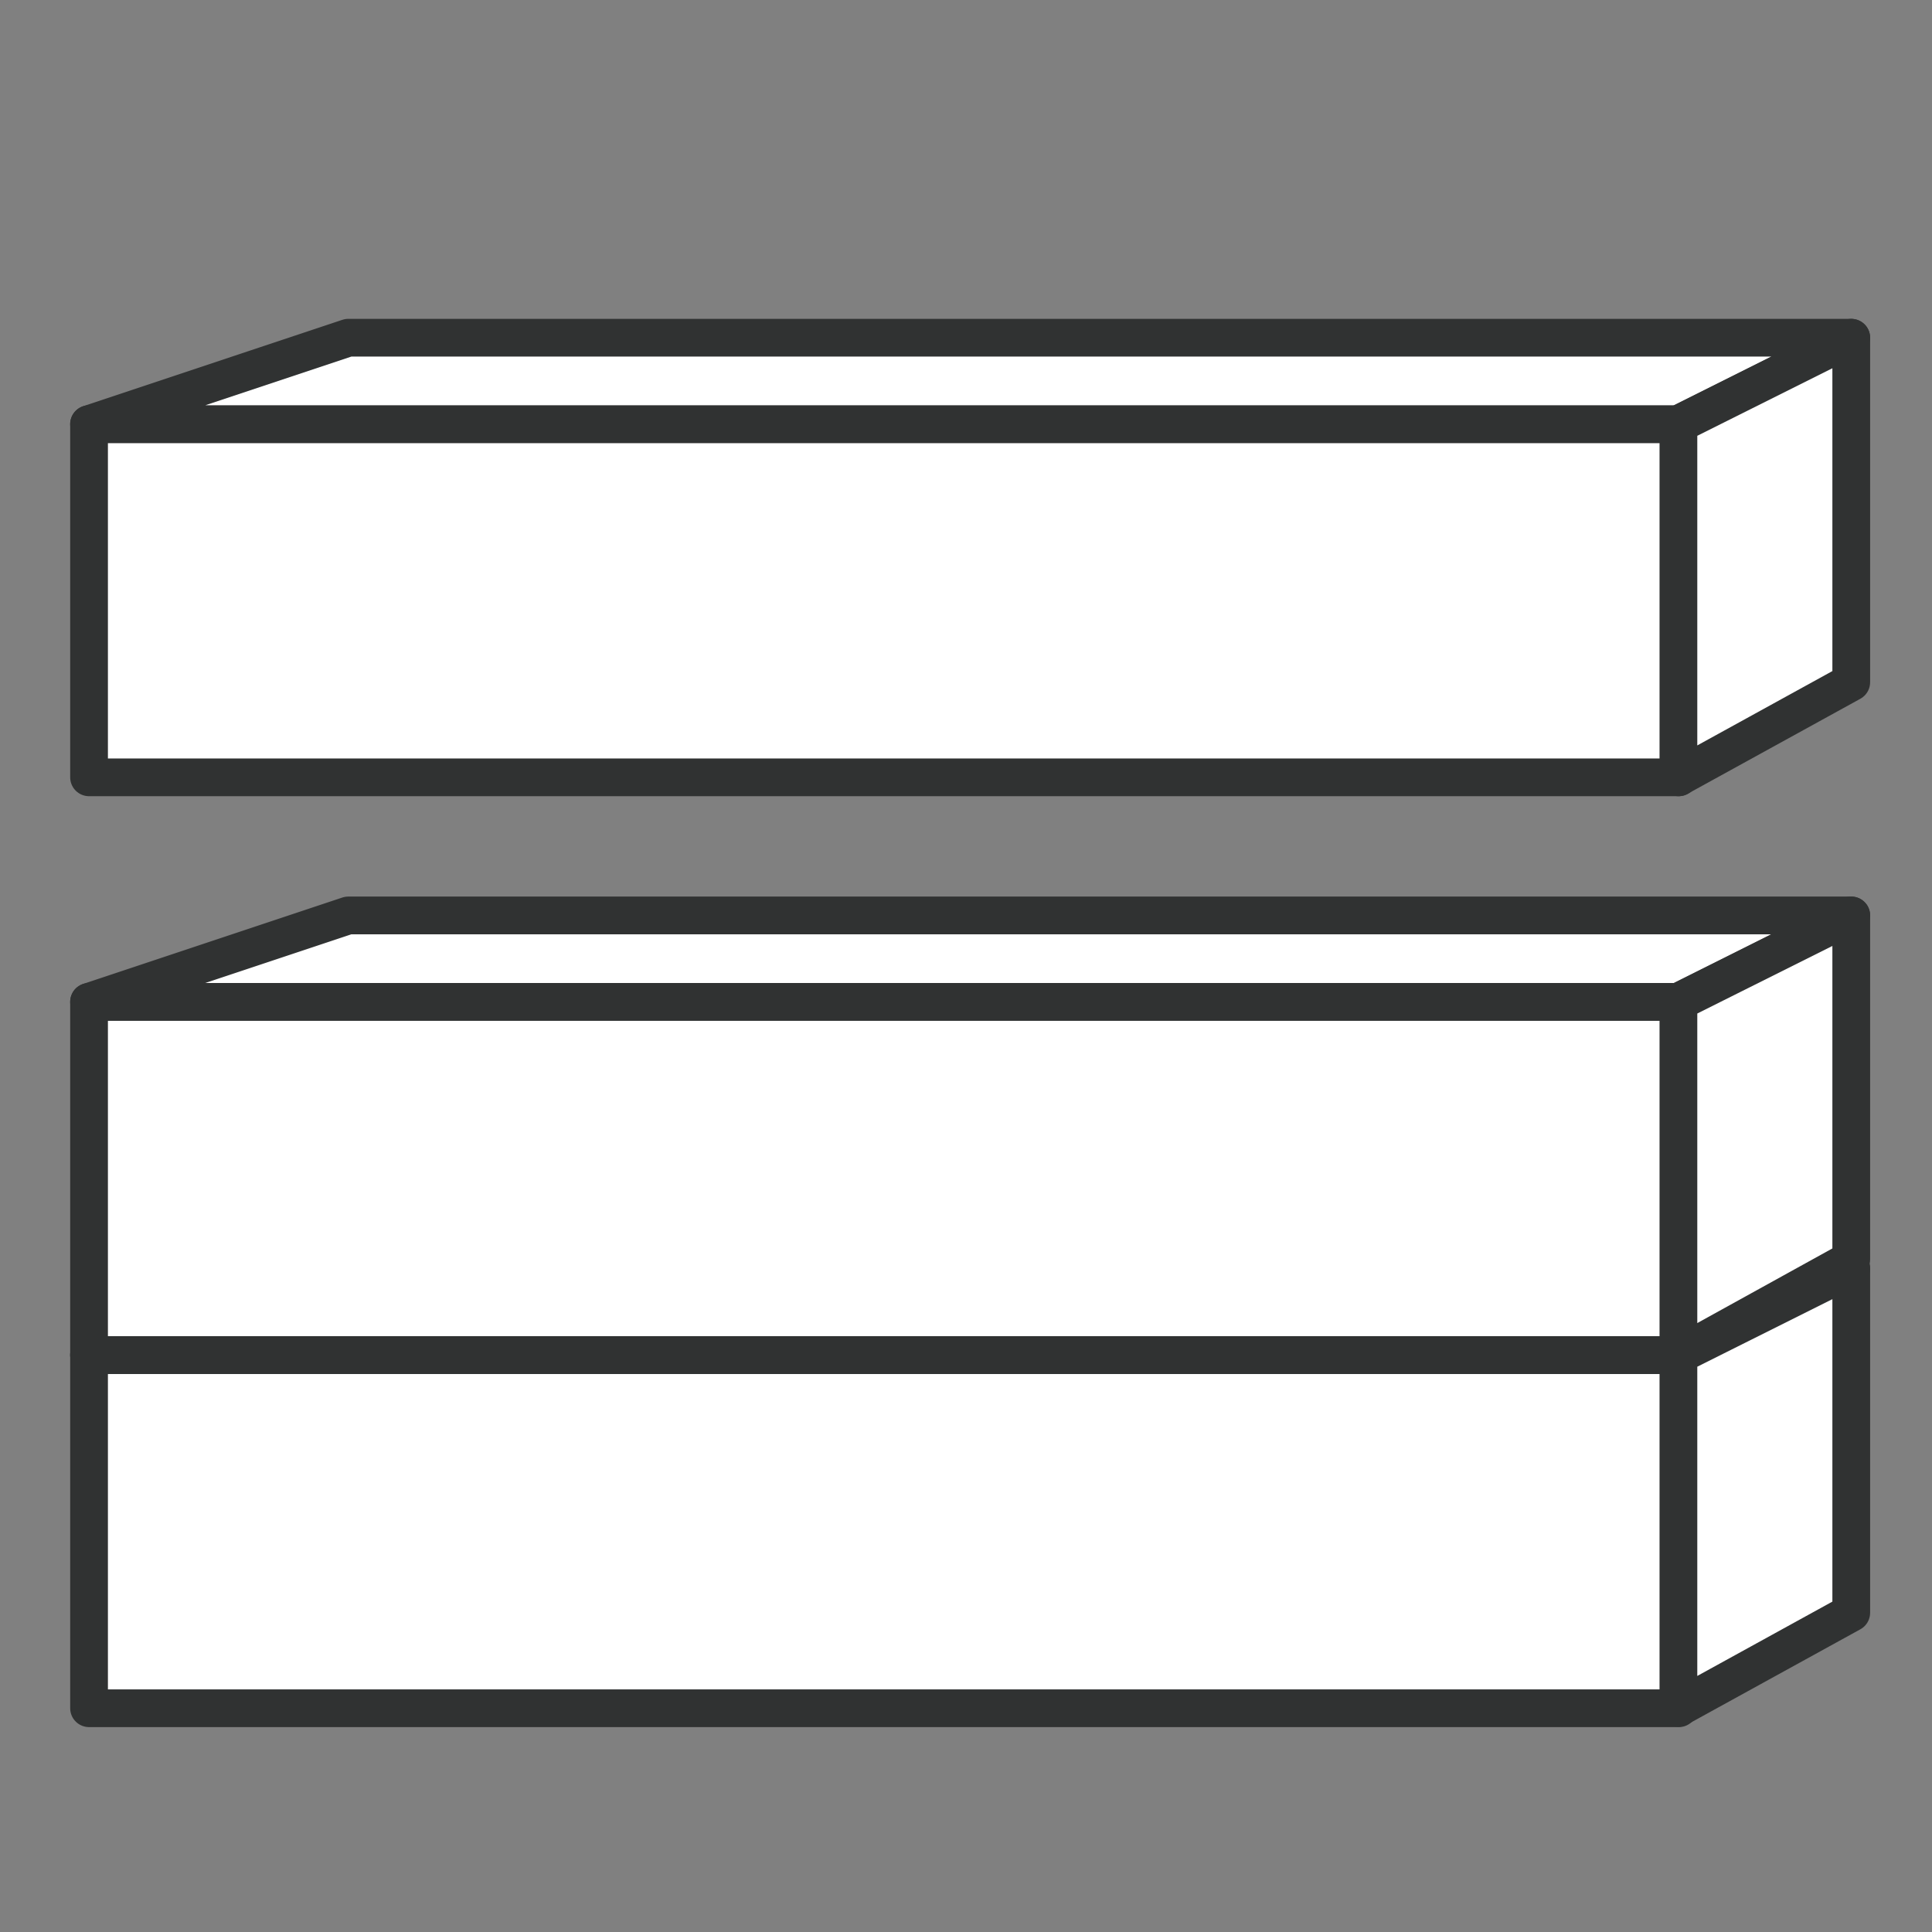 <svg id="&#x421;&#x43B;&#x43E;&#x439;_1" enable-background="new 0 0 512 512" viewBox="0 0 512 512" xmlns="http://www.w3.org/2000/svg"><rect x="0" y="0" width="512" height="512" fill="#808080" stroke="none"/><g style="fill:#fff;stroke:#303232;stroke-width:10;stroke-linecap:round;stroke-linejoin:round;stroke-miterlimit:10"><g><path d="m23.6 359.1h421.3v93.6h-421.3z"/><path d="m23.6 359.1 68.7-22.9h398.3l-45.8 22.9z"/><path d="m444.8 452.6v-93.5l45.8-22.9v91.2z"/></g><g><path d="m23.6 265.5h421.3v93.6h-421.3z"/><path d="m23.6 265.5 68.7-22.9h398.3l-45.8 22.9z"/><path d="m444.8 359.1v-93.6l45.8-22.9v91.2z"/></g><g><path d="m23.6 112.4h421.3v93.6h-421.3z"/><path d="m23.6 112.4 68.7-22.9h398.3l-45.8 22.9z"/><path d="m444.8 206v-93.6l45.8-22.9v91.3z"/></g></g></svg>